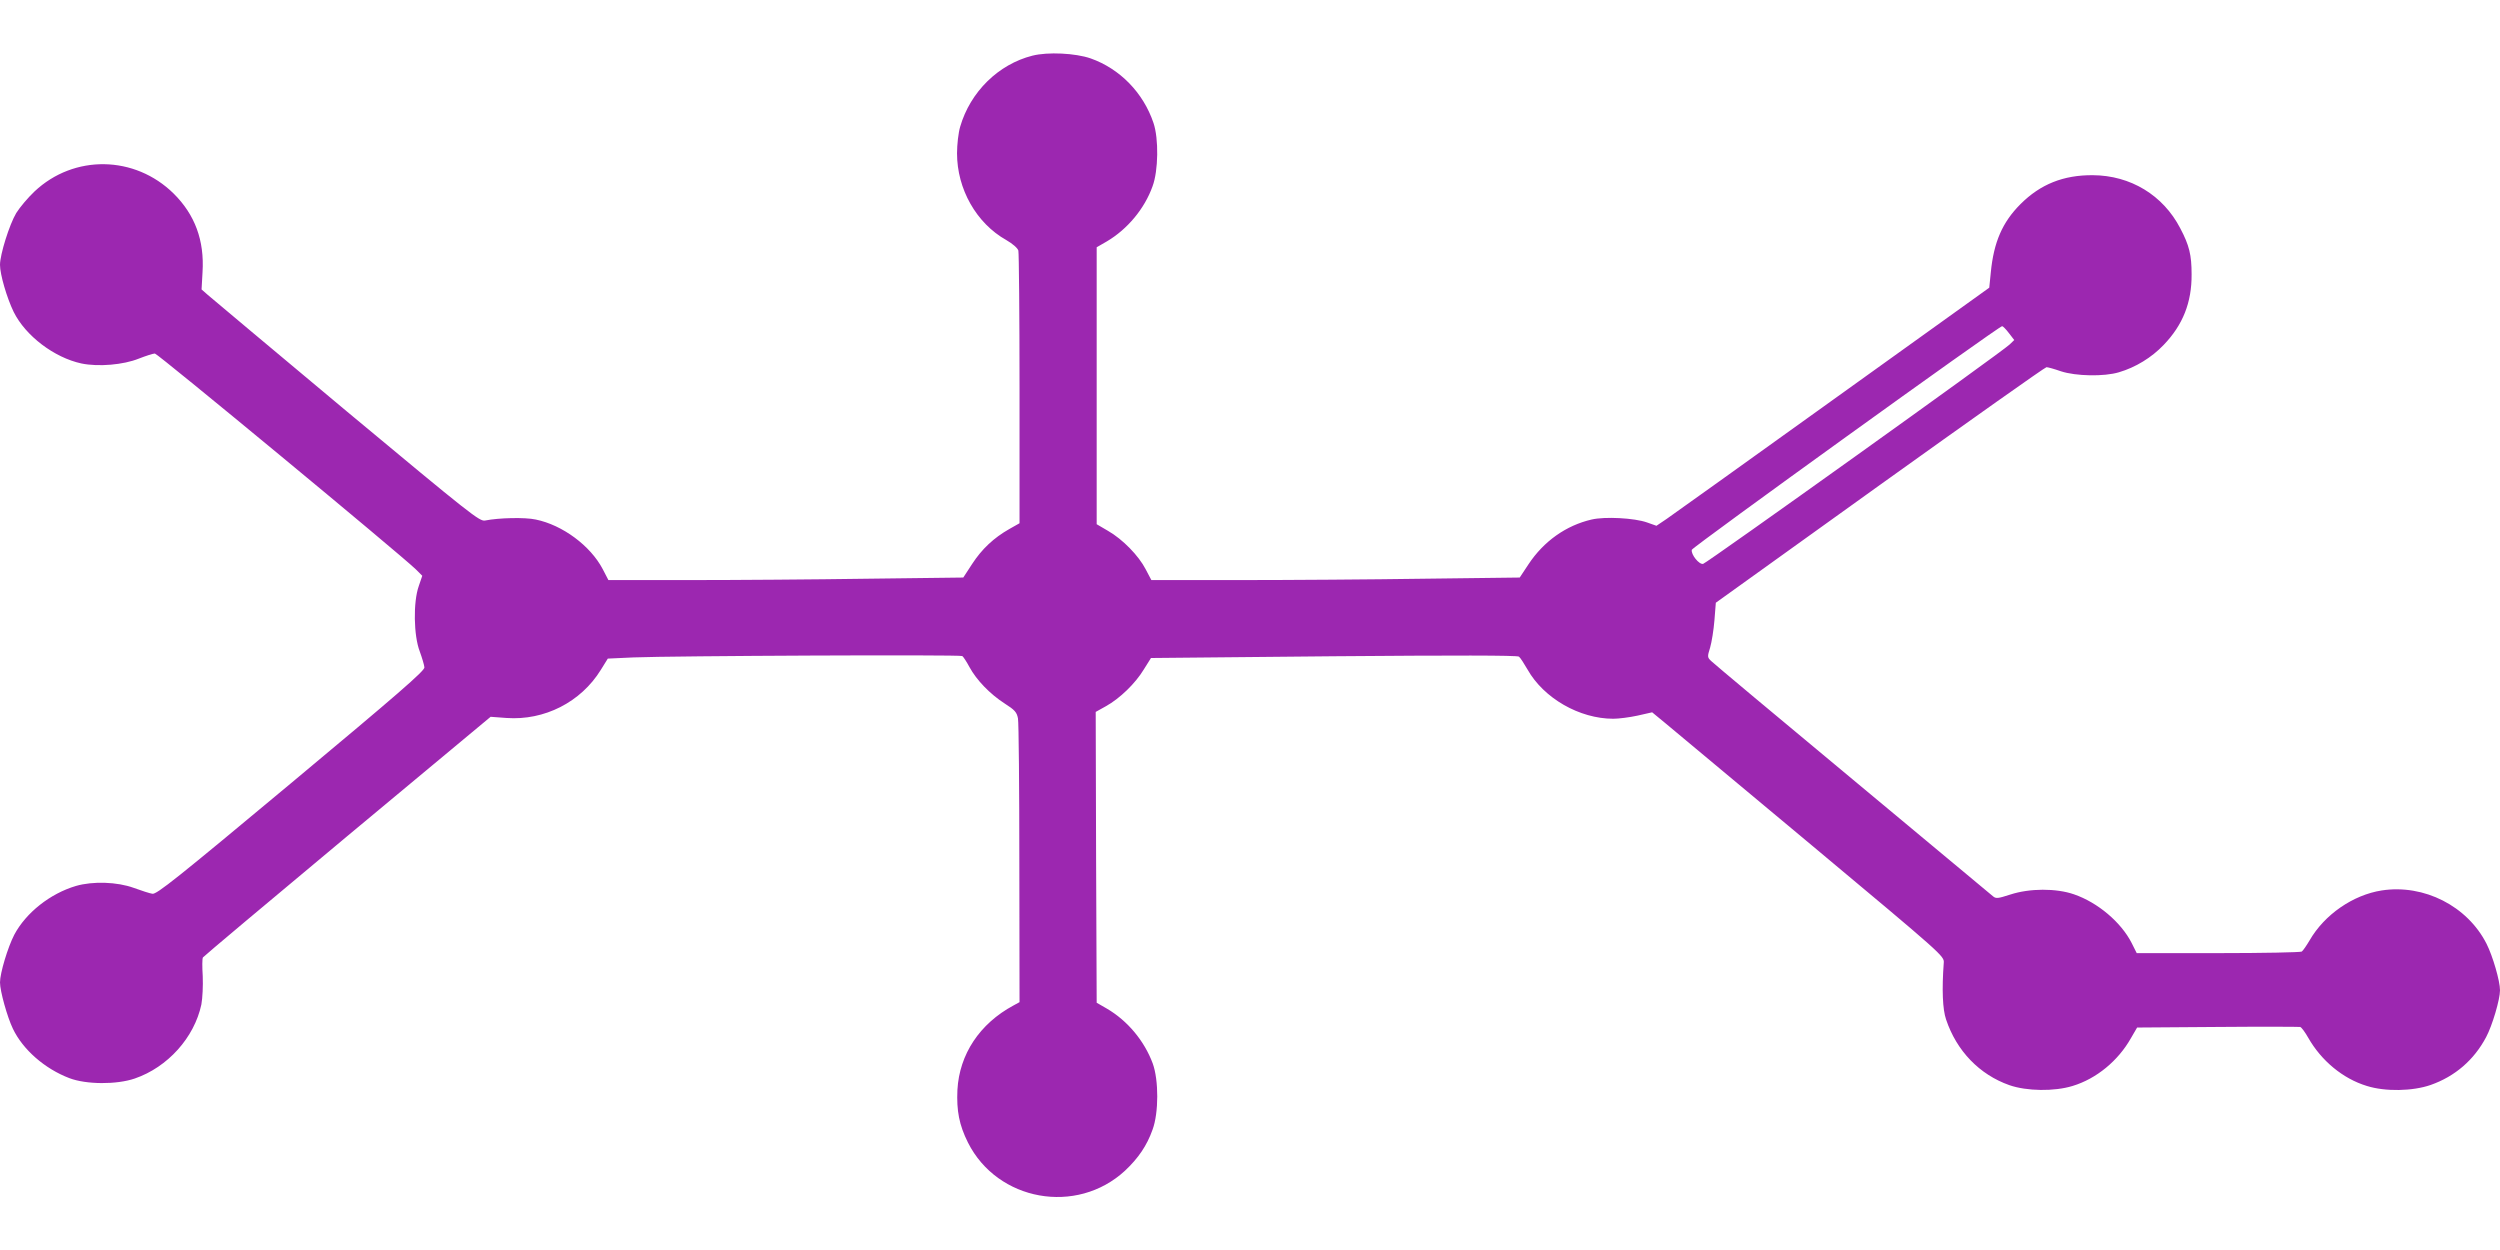 <?xml version="1.0" standalone="no"?>
<!DOCTYPE svg PUBLIC "-//W3C//DTD SVG 20010904//EN"
 "http://www.w3.org/TR/2001/REC-SVG-20010904/DTD/svg10.dtd">
<svg version="1.0" xmlns="http://www.w3.org/2000/svg"
 width="1280pt" height="640pt" viewBox="0 0 1280 640"
 preserveAspectRatio="xMidYMid meet">
<g transform="translate(0,640) scale(0.1,-0.1)"
fill="#9c27b0" stroke="none">
<path d="M5286 6115 c-174 -44 -318 -185 -370 -364 -9 -30 -16 -91 -16 -136 0
-183 99 -358 252 -444 33 -19 58 -41 62 -54 3 -12 6 -331 6 -709 l0 -687 -53
-30 c-79 -45 -140 -102 -190 -179 l-45 -69 -489 -6 c-268 -4 -677 -7 -908 -7
l-420 0 -29 56 c-63 120 -206 226 -343 254 -54 12 -189 9 -259 -5 -28 -6 -71
28 -710 560 -373 312 -693 580 -710 595 l-32 28 5 89 c10 162 -39 294 -148
402 -199 196 -510 201 -712 11 -34 -32 -76 -82 -94 -111 -35 -59 -83 -212 -83
-265 0 -49 35 -169 70 -241 61 -123 208 -234 347 -264 87 -18 215 -7 294 25
36 14 73 26 82 26 14 0 1252 -1024 1336 -1105 l33 -33 -18 -53 c-29 -82 -26
-254 5 -334 12 -33 23 -70 24 -82 2 -17 -135 -136 -683 -593 -584 -487 -689
-571 -710 -566 -14 2 -56 16 -95 30 -85 31 -210 35 -296 10 -132 -39 -256
-137 -316 -250 -33 -64 -73 -196 -73 -244 0 -44 37 -177 66 -237 51 -107 163
-205 289 -253 86 -33 242 -34 335 -2 169 58 305 210 341 379 6 33 9 95 7 145
-3 47 -3 90 1 96 3 5 336 285 739 621 l734 611 81 -6 c194 -14 381 81 483 246
l36 58 131 6 c189 8 1673 15 1684 7 5 -3 22 -29 37 -57 36 -66 104 -137 180
-186 52 -33 62 -45 68 -76 4 -20 7 -356 7 -745 l1 -708 -31 -17 c-173 -93
-277 -250 -287 -432 -5 -107 9 -180 54 -270 151 -300 556 -373 804 -144 68 64
112 128 141 210 32 86 32 254 1 339 -43 116 -129 219 -235 281 l-52 30 -3 745
-2 744 52 29 c72 40 151 117 194 188 20 32 36 58 37 59 1 0 423 4 937 9 612 5
939 5 947 -2 7 -5 26 -35 44 -66 83 -147 266 -252 439 -252 27 0 83 7 124 16
l75 17 68 -56 c37 -31 374 -312 748 -624 676 -565 680 -568 677 -603 -10 -137
-6 -238 12 -290 54 -161 171 -282 324 -336 89 -31 230 -33 324 -4 122 37 233
129 298 244 l32 55 411 3 c227 2 417 1 424 0 7 -2 25 -27 41 -55 67 -118 178
-210 300 -247 95 -30 235 -27 327 5 125 44 222 128 284 245 32 60 71 193 71
240 0 47 -37 175 -69 238 -98 193 -320 306 -536 273 -148 -23 -294 -124 -370
-256 -16 -27 -34 -53 -40 -57 -5 -4 -198 -8 -427 -8 l-418 0 -26 52 c-54 106
-173 207 -295 249 -92 32 -228 31 -326 -1 -65 -21 -74 -22 -90 -8 -10 8 -333
277 -718 598 -385 320 -710 592 -722 604 -22 20 -22 23 -7 71 8 28 18 90 22
140 l7 89 840 603 c462 331 846 603 853 603 7 0 40 -9 74 -21 76 -25 221 -28
297 -5 85 25 167 75 229 140 98 102 144 217 143 361 0 100 -12 149 -58 236
-88 170 -255 271 -448 272 -150 1 -268 -46 -370 -148 -93 -93 -137 -195 -152
-349 l-8 -79 -800 -574 c-440 -316 -823 -590 -852 -610 l-52 -35 -48 17 c-65
23 -216 31 -284 15 -130 -30 -245 -111 -323 -229 l-45 -68 -488 -6 c-268 -4
-693 -7 -943 -7 l-455 0 -29 55 c-36 70 -118 154 -193 197 l-58 34 0 709 0
709 52 30 c105 62 193 167 234 282 30 80 32 244 5 324 -52 155 -172 278 -322
331 -78 27 -219 34 -298 14z m5000 -1421 l27 -35 -24 -23 c-36 -36 -1549
-1118 -1569 -1123 -20 -5 -63 48 -58 72 3 14 1572 1145 1589 1145 4 0 20 -16
35 -36z"/>
</g>
</svg>
